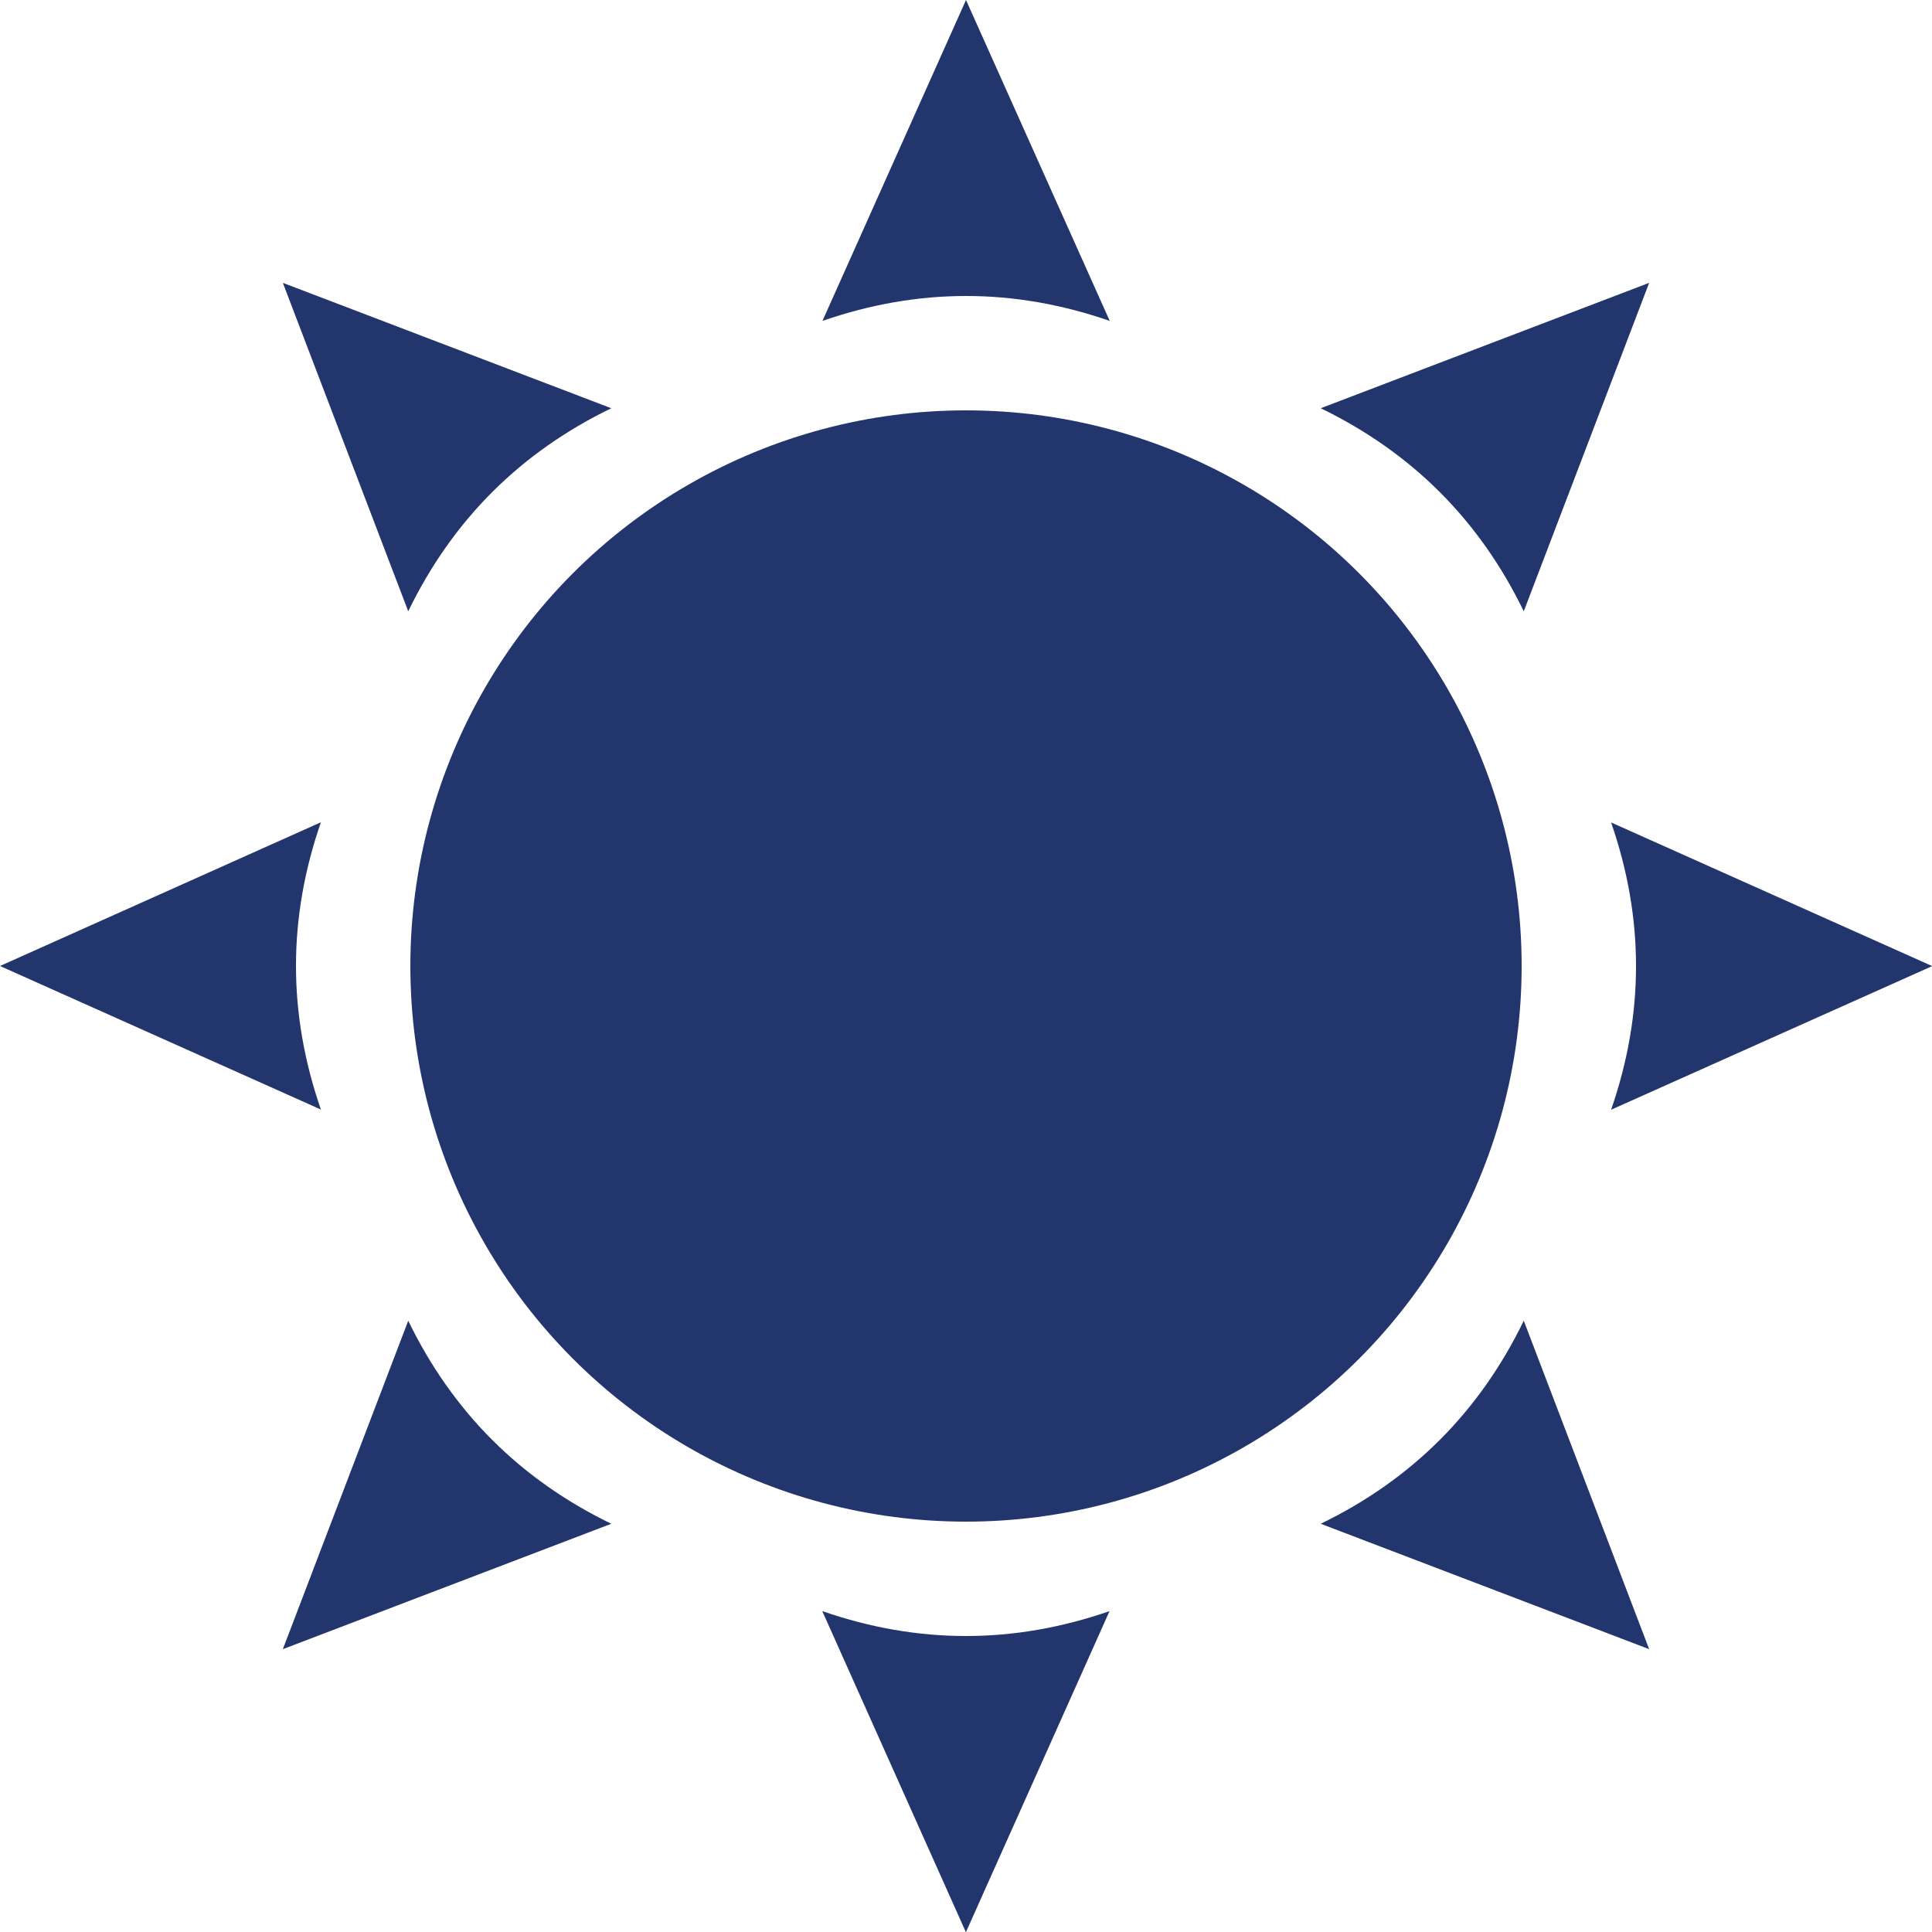 <?xml version="1.0" encoding="UTF-8"?>
<svg id="Layer_1" data-name="Layer 1" xmlns="http://www.w3.org/2000/svg" viewBox="0 0 100 100">
  <defs>
    <style>
      .cls-1 {
        fill: #23356d;
      }
    </style>
  </defs>
  <circle class="cls-1" cx="50" cy="50" r="28.76"/>
  <path class="cls-1" d="M50,0l-7.43,16.61c4.96-1.72,9.91-1.72,14.87,0L50,0Z"/>
  <path class="cls-1" d="M85.36,14.64l-17,6.49c4.72,2.29,8.22,5.79,10.51,10.51l6.49-17Z"/>
  <path class="cls-1" d="M100,50l-16.61-7.43c1.72,4.96,1.72,9.91,0,14.87l16.61-7.43Z"/>
  <path class="cls-1" d="M85.36,85.36l-6.49-17c-2.29,4.72-5.79,8.22-10.51,10.51l17,6.49Z"/>
  <path class="cls-1" d="M50,100l7.43-16.61c-4.96,1.72-9.91,1.72-14.87,0l7.43,16.61Z"/>
  <path class="cls-1" d="M14.64,85.36l17-6.49c-4.72-2.29-8.22-5.79-10.51-10.51l-6.49,17Z"/>
  <path class="cls-1" d="M0,50l16.61,7.43c-1.72-4.96-1.72-9.91,0-14.87L0,50Z"/>
  <path class="cls-1" d="M14.64,14.64l6.49,17c2.29-4.72,5.79-8.22,10.51-10.51l-17-6.49Z"/>
</svg>